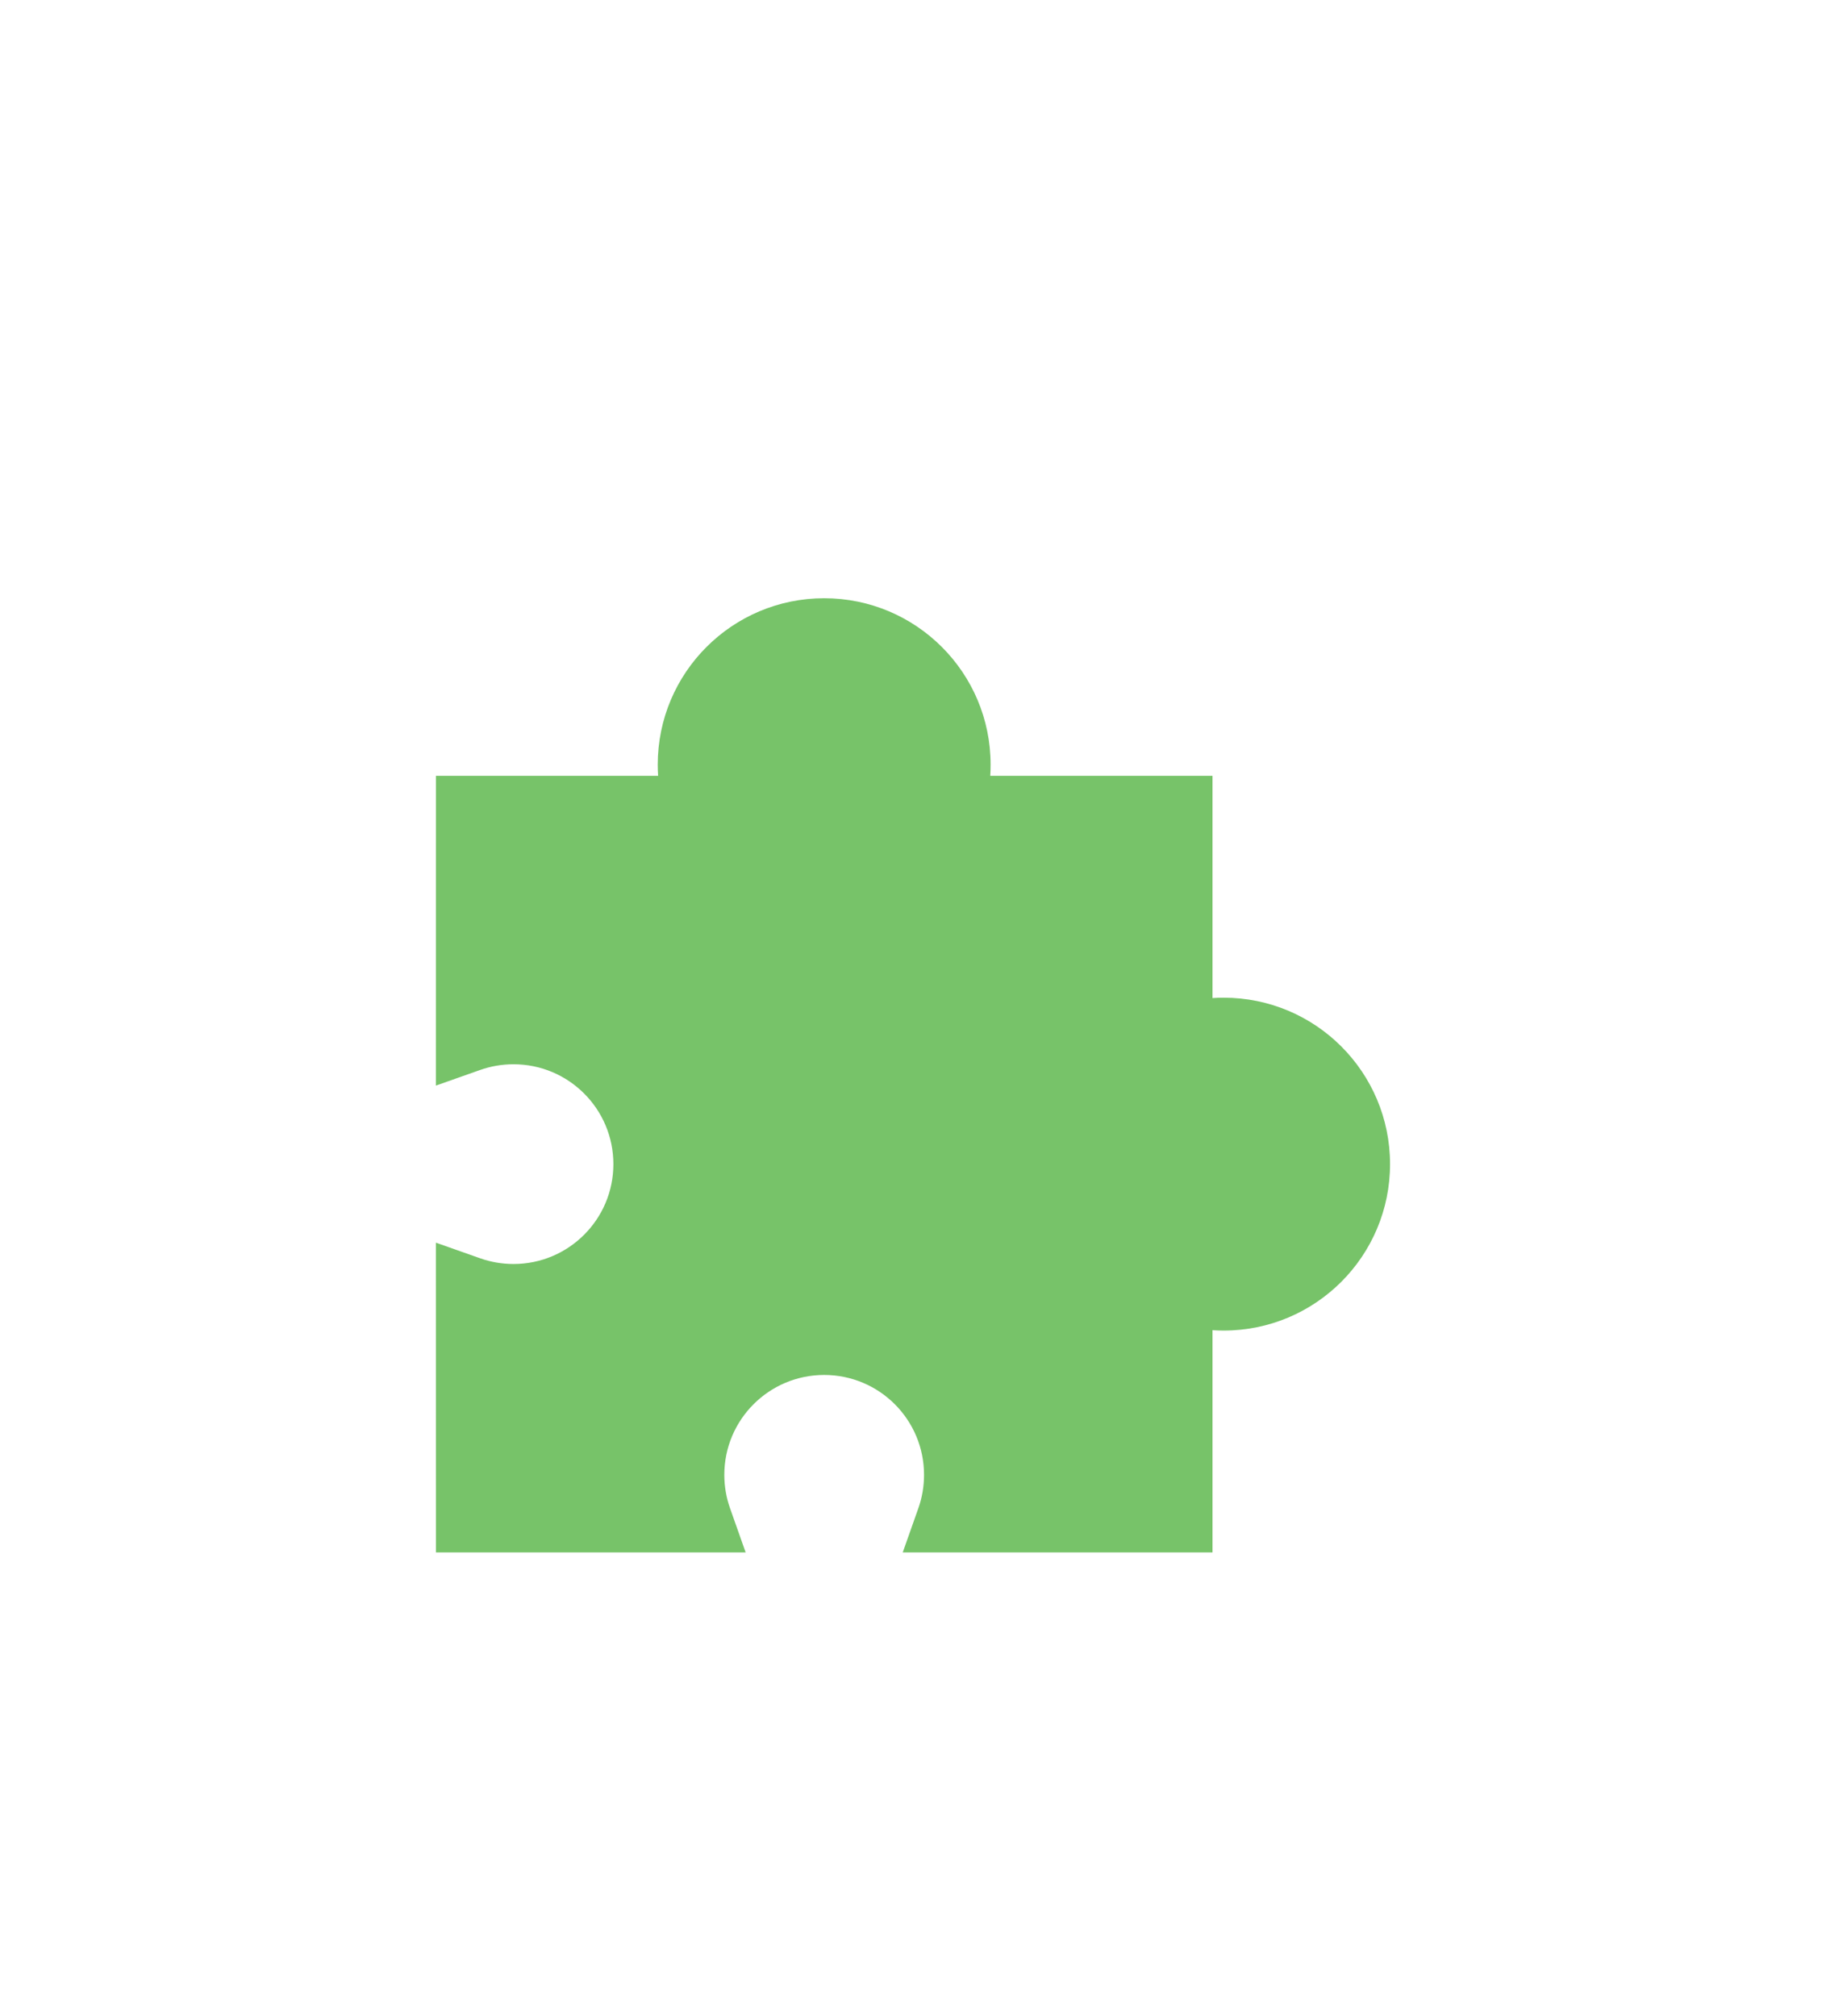 <?xml version="1.0" encoding="utf-8"?>
<svg xmlns="http://www.w3.org/2000/svg" fill="none" height="53" viewBox="0 0 48 53" width="48">
<g filter="url(#filter0_d_1_6755)">
<path d="M17.29 11.833C17.29 9.417 19.249 7.458 21.665 7.458C24.082 7.458 26.04 9.417 26.04 11.833C26.04 11.931 26.037 12.029 26.031 12.126L31.873 12.126V17.968C31.969 17.961 32.067 17.958 32.165 17.958C34.582 17.958 36.54 19.917 36.54 22.333C36.54 24.749 34.582 26.708 32.165 26.708C32.067 26.708 31.969 26.705 31.873 26.698V32.54H23.73L24.142 31.374C24.238 31.102 24.29 30.808 24.29 30.5C24.29 29.05 23.115 27.875 21.665 27.875C20.216 27.875 19.04 29.05 19.04 30.5C19.04 30.808 19.093 31.102 19.189 31.374L19.601 32.54H11.459L11.458 24.397L12.624 24.809C12.897 24.905 13.191 24.958 13.499 24.958C14.948 24.958 16.124 23.783 16.124 22.333C16.124 20.883 14.948 19.708 13.499 19.708C13.191 19.708 12.897 19.761 12.624 19.857L11.458 20.269L11.459 12.126H17.3C17.294 12.029 17.29 11.931 17.29 11.833Z" fill="#77C369"/>
</g>
<defs>
<filter color-interpolation-filters="sRGB" filterUnits="userSpaceOnUse" height="50.733" id="filter0_d_1_6755" width="50.733" x="-1.367" y="2.9">
<feFlood flood-opacity="0" result="BackgroundImageFix"/>
<feColorMatrix in="SourceAlpha" result="hardAlpha" type="matrix" values="0 0 0 0 0 0 0 0 0 0 0 0 0 0 0 0 0 0 127 0"/>
<feOffset dy="8.267"/>
<feGaussianBlur stdDeviation="5.683"/>
<feComposite in2="hardAlpha" operator="out"/>
<feColorMatrix type="matrix" values="0 0 0 0 0.608 0 0 0 0 1 0 0 0 0 0.537 0 0 0 0.3 0"/>
<feBlend in2="BackgroundImageFix" mode="normal" result="effect1_dropShadow_1_6755"/>
<feBlend in="SourceGraphic" in2="effect1_dropShadow_1_6755" mode="normal" result="shape"/>
</filter>
</defs>
</svg>